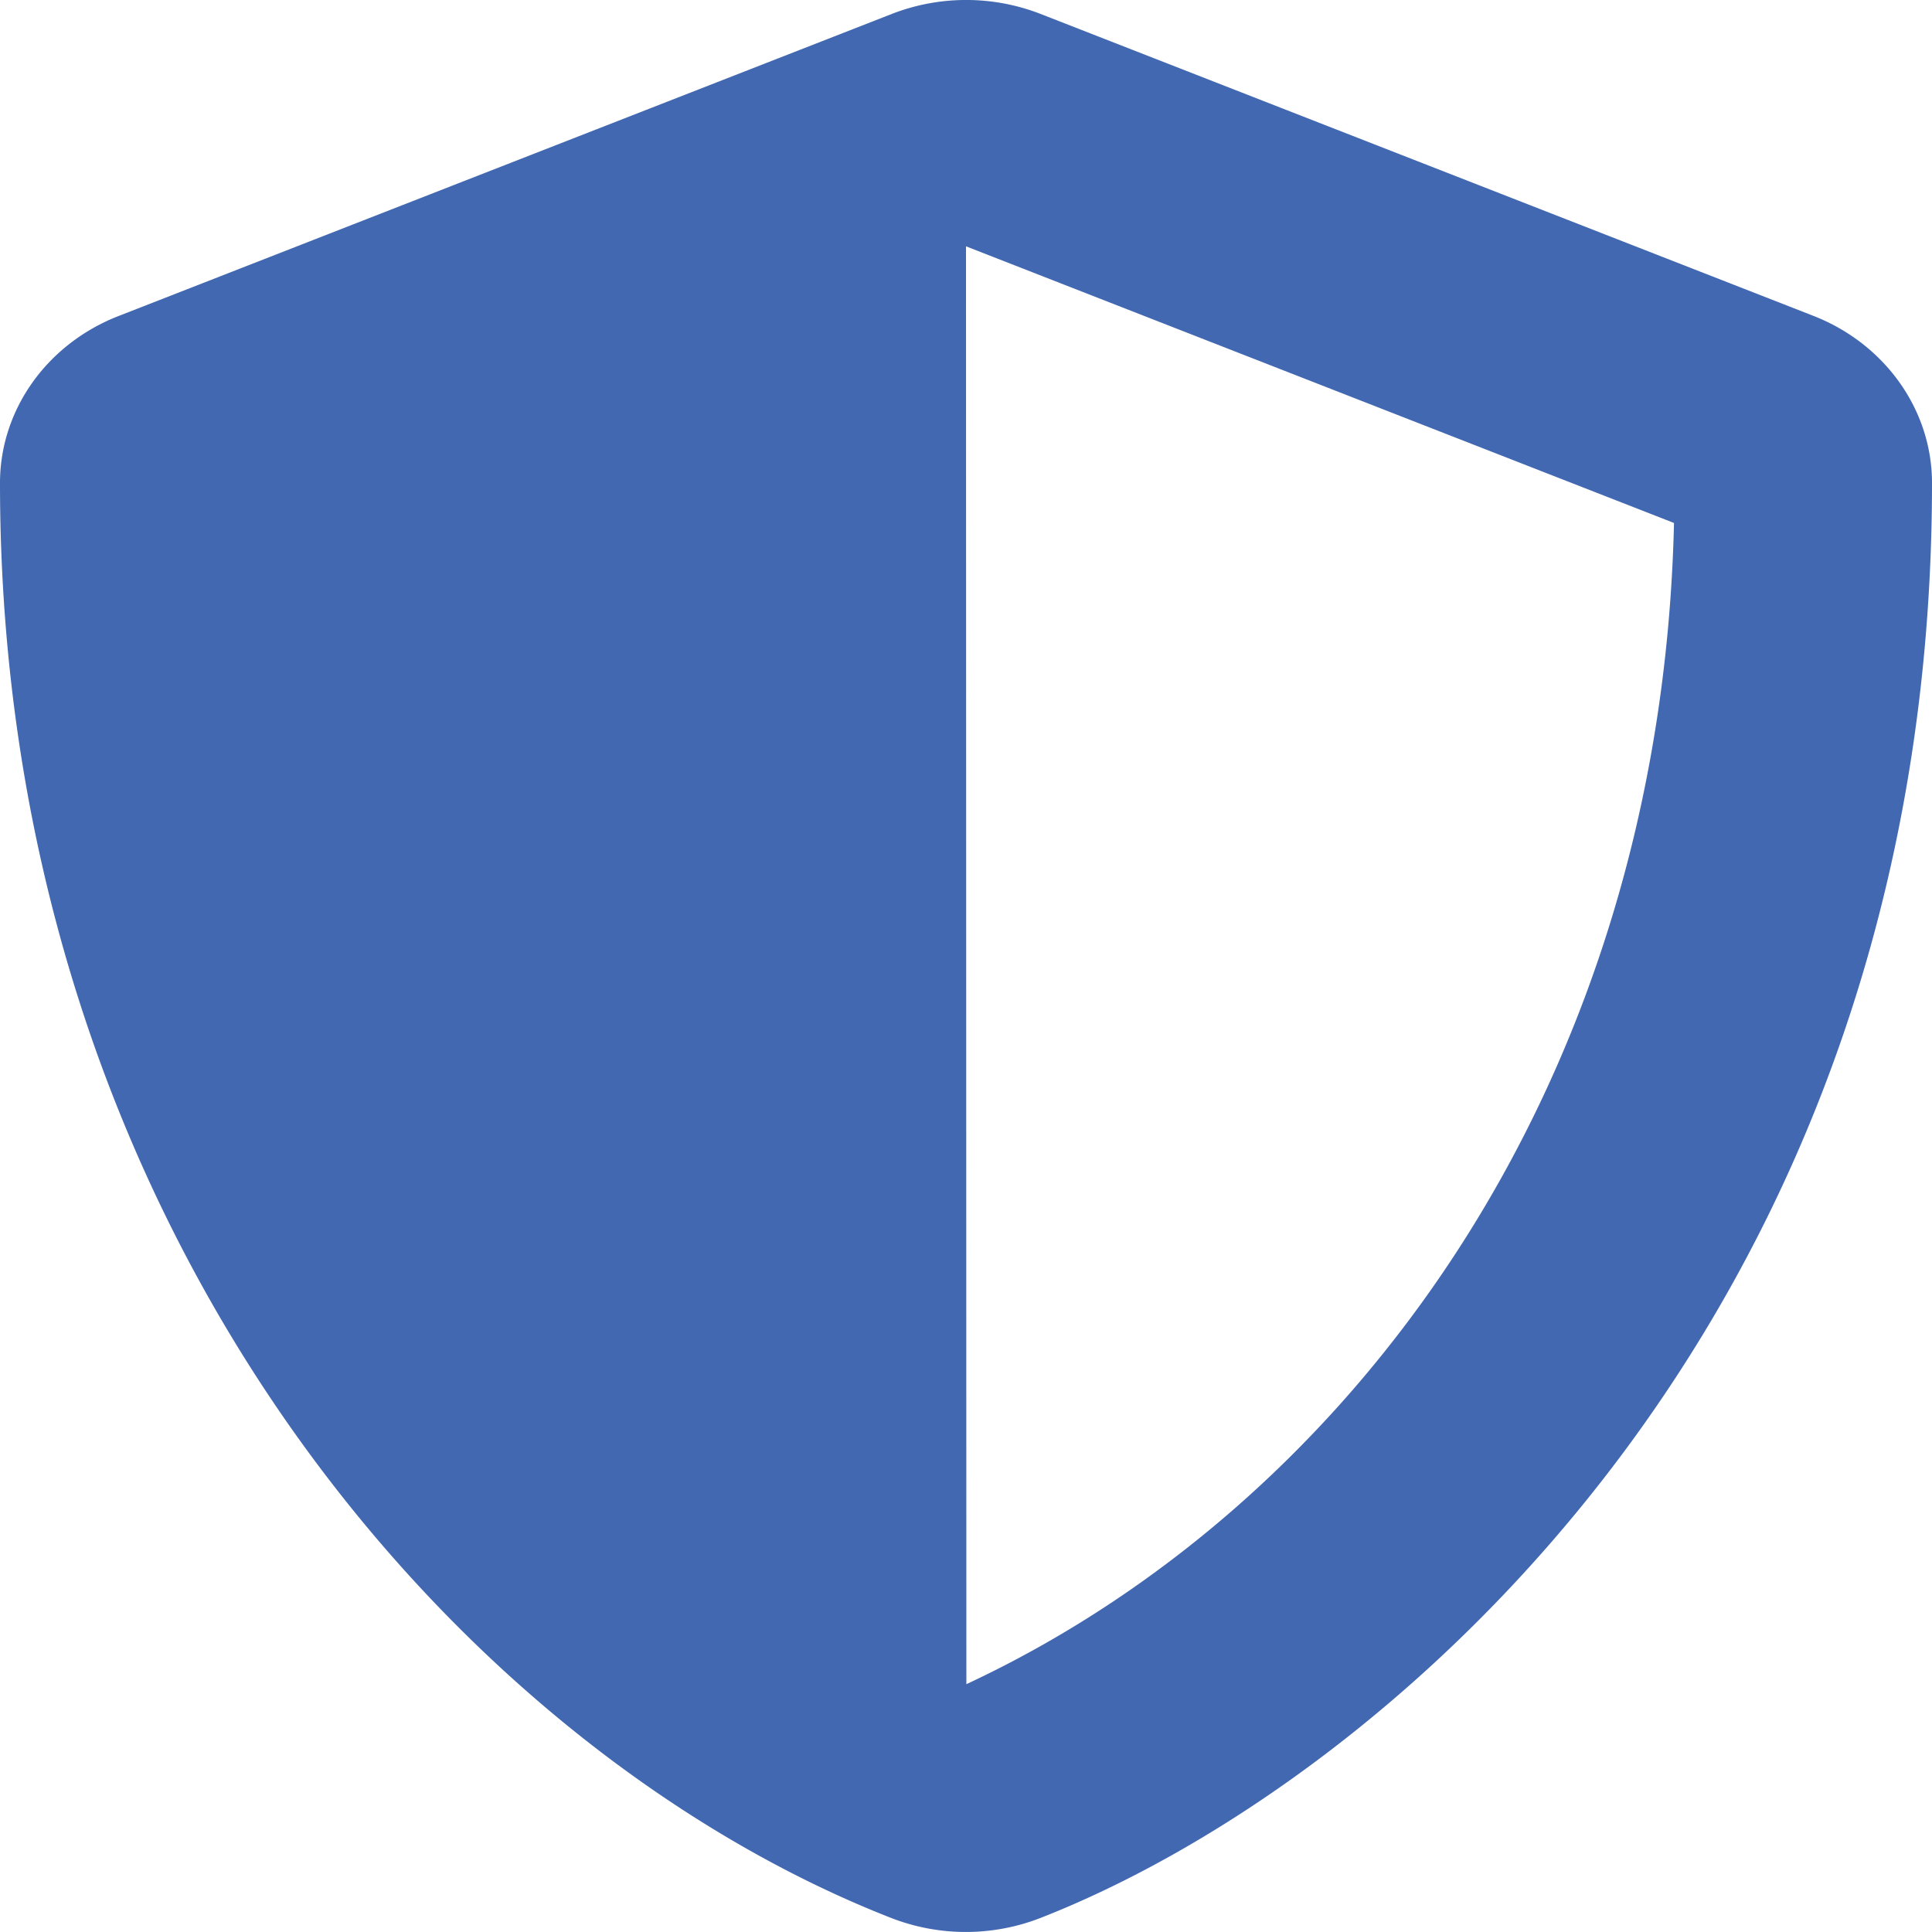 <svg width="26" height="26" fill="none" xmlns="http://www.w3.org/2000/svg"><path d="M24.402 4.25 14.002.187a2.76 2.76 0 0 0-1.999 0L1.603 4.25C.633 4.625 0 5.514 0 6.5c0 10.08 6.202 17.048 11.998 19.313a2.77 2.77 0 0 0 1.999 0C18.639 24 26 17.738 26 6.5c0-.985-.634-1.874-1.598-2.25ZM13.005 22.665 13 3.315l9.528 3.723c-.179 7.689-4.447 13.26-9.523 15.627Z" fill="#4168B1"/></svg>